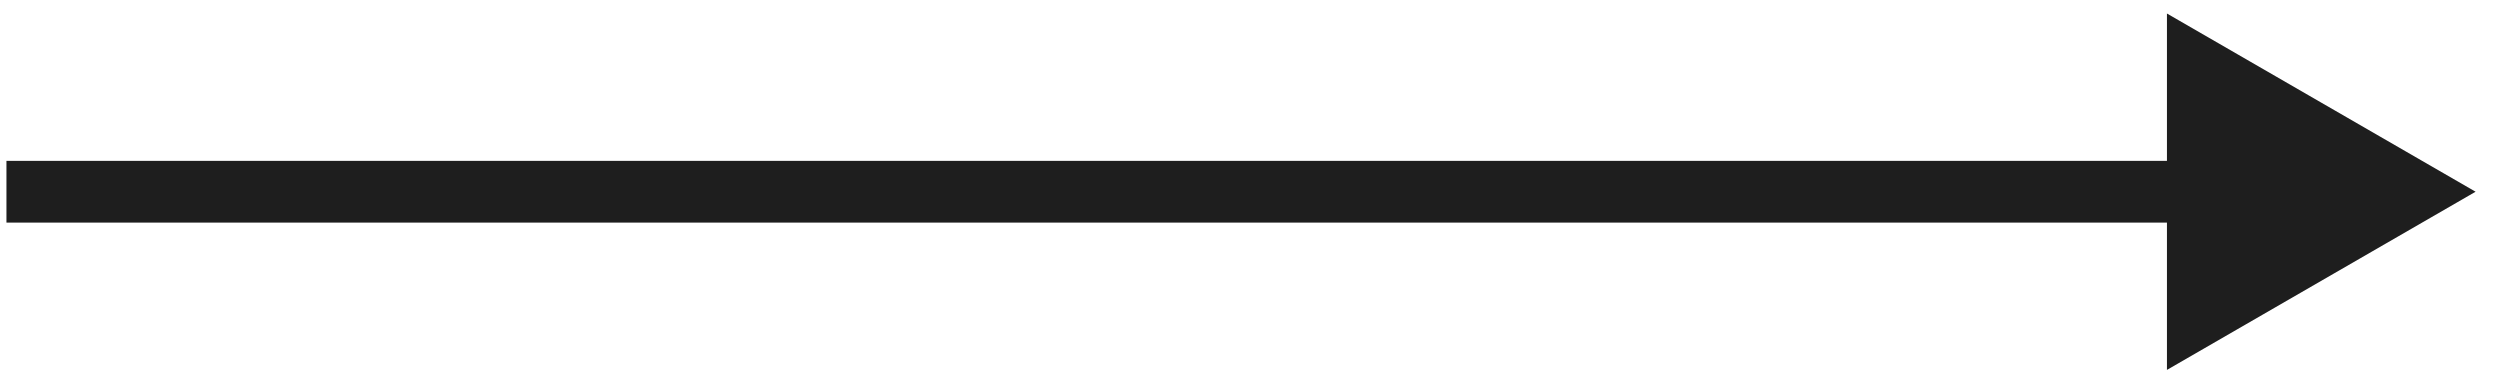 <?xml version="1.0" encoding="UTF-8"?> <svg xmlns="http://www.w3.org/2000/svg" width="81" height="12" viewBox="0 0 81 12" fill="none"><path d="M80.209 6.212L70.209 0.438V11.985L80.209 6.212ZM0.209 7.212H71.209V5.212H0.209V7.212Z" fill="#1E1E1E"></path></svg> 